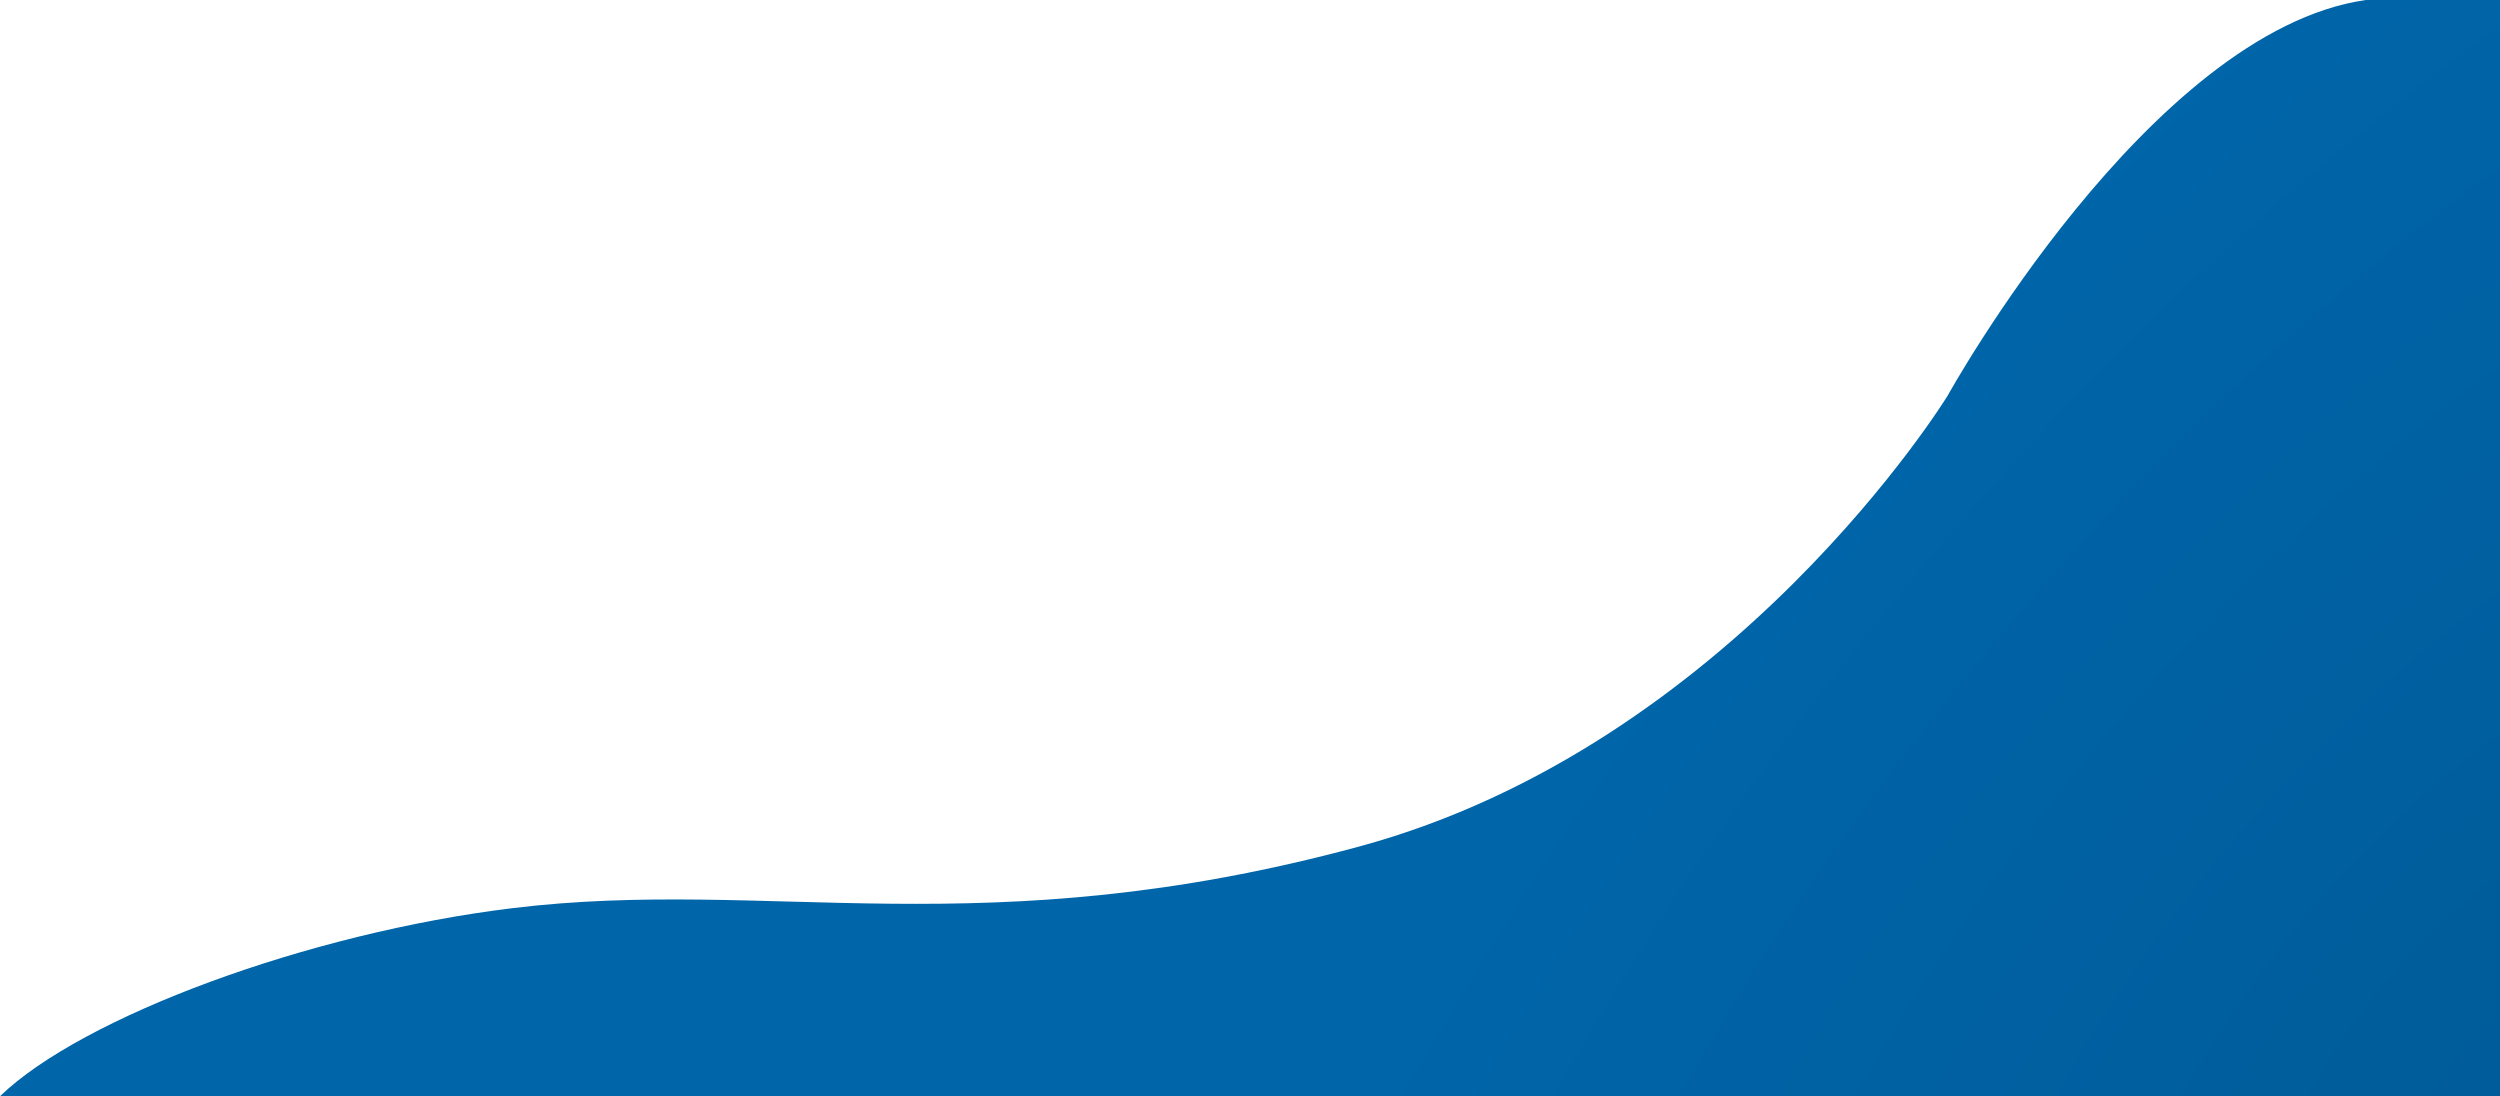 <svg width="1341" height="588" viewBox="0 0 1341 588" fill="none" xmlns="http://www.w3.org/2000/svg">
<path d="M275.077 487.113C165.046 500.495 44.083 545.485 0 588H1341V0L1269 5.4857e-05C1152.93 16.712 1044.76 212.158 1044.76 212.158C1044.76 212.158 929.707 399.818 728.689 454.181C527.672 508.545 412.615 470.386 275.077 487.113Z" fill="url(#paint0_radial_3783_84905)"/>
<defs>
<radialGradient id="paint0_radial_3783_84905" cx="0" cy="0" r="1" gradientUnits="userSpaceOnUse" gradientTransform="translate(1341 588) rotate(-139.688) scale(500.963 1065.91)">
<stop stop-color="#005C9A"/>
<stop offset="1" stop-color="#0065A9"/>
</radialGradient>
</defs>
</svg>
